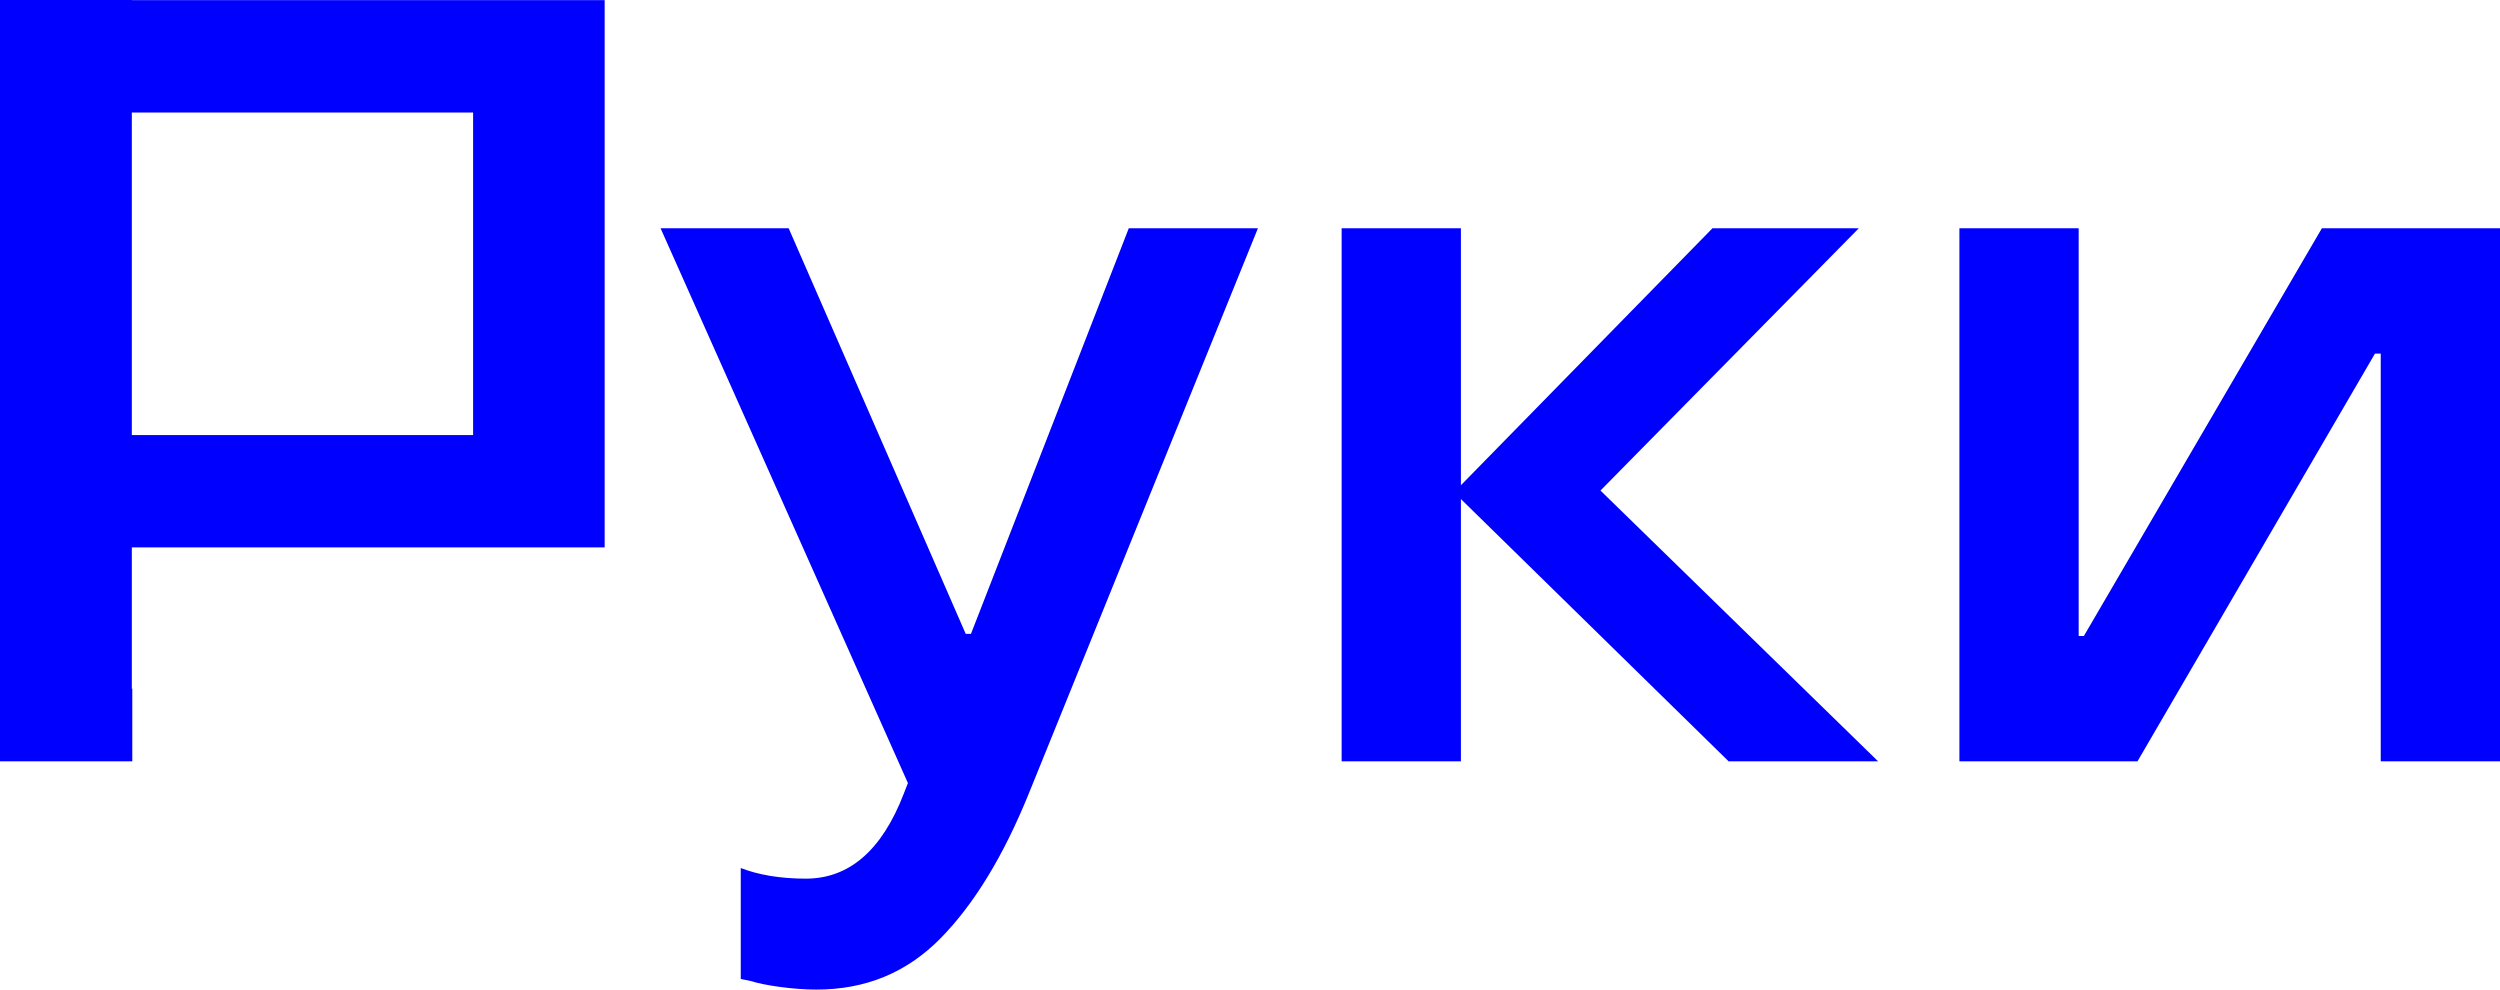 <?xml version="1.0" encoding="UTF-8"?> <svg xmlns="http://www.w3.org/2000/svg" width="96" height="38" viewBox="0 0 96 38" fill="none"> <path d="M91.42 29.234V13.578H91.199L82.08 29.234H75.241V8.766H79.821V24.423H80.02L89.16 8.766H96V29.234H91.42ZM66.378 29.234L56.099 19.164V29.234H51.519V8.766H56.099V18.633L65.758 8.766H71.378L61.458 18.837L72.118 29.234H66.378ZM36.125 36.023C34.825 37.348 33.245 38 31.345 38C30.465 38 29.345 37.838 28.845 37.675L28.445 37.592V33.332C29.125 33.597 29.965 33.74 30.945 33.74C32.604 33.74 33.865 32.659 34.705 30.477L34.864 30.07L25.366 8.766H30.285L37.084 24.341H37.285L43.345 8.766H48.304L39.504 30.477C38.544 32.842 37.424 34.698 36.125 36.023ZM5.062 21.02V26.448H5.08V29.234H0V0H5.062V0.006H23.219V0.424V4.32V16.707V21.02H18.167H5.062ZM18.167 4.32H5.062V16.707H18.167V4.32Z" fill="#0000FF"></path> </svg> 